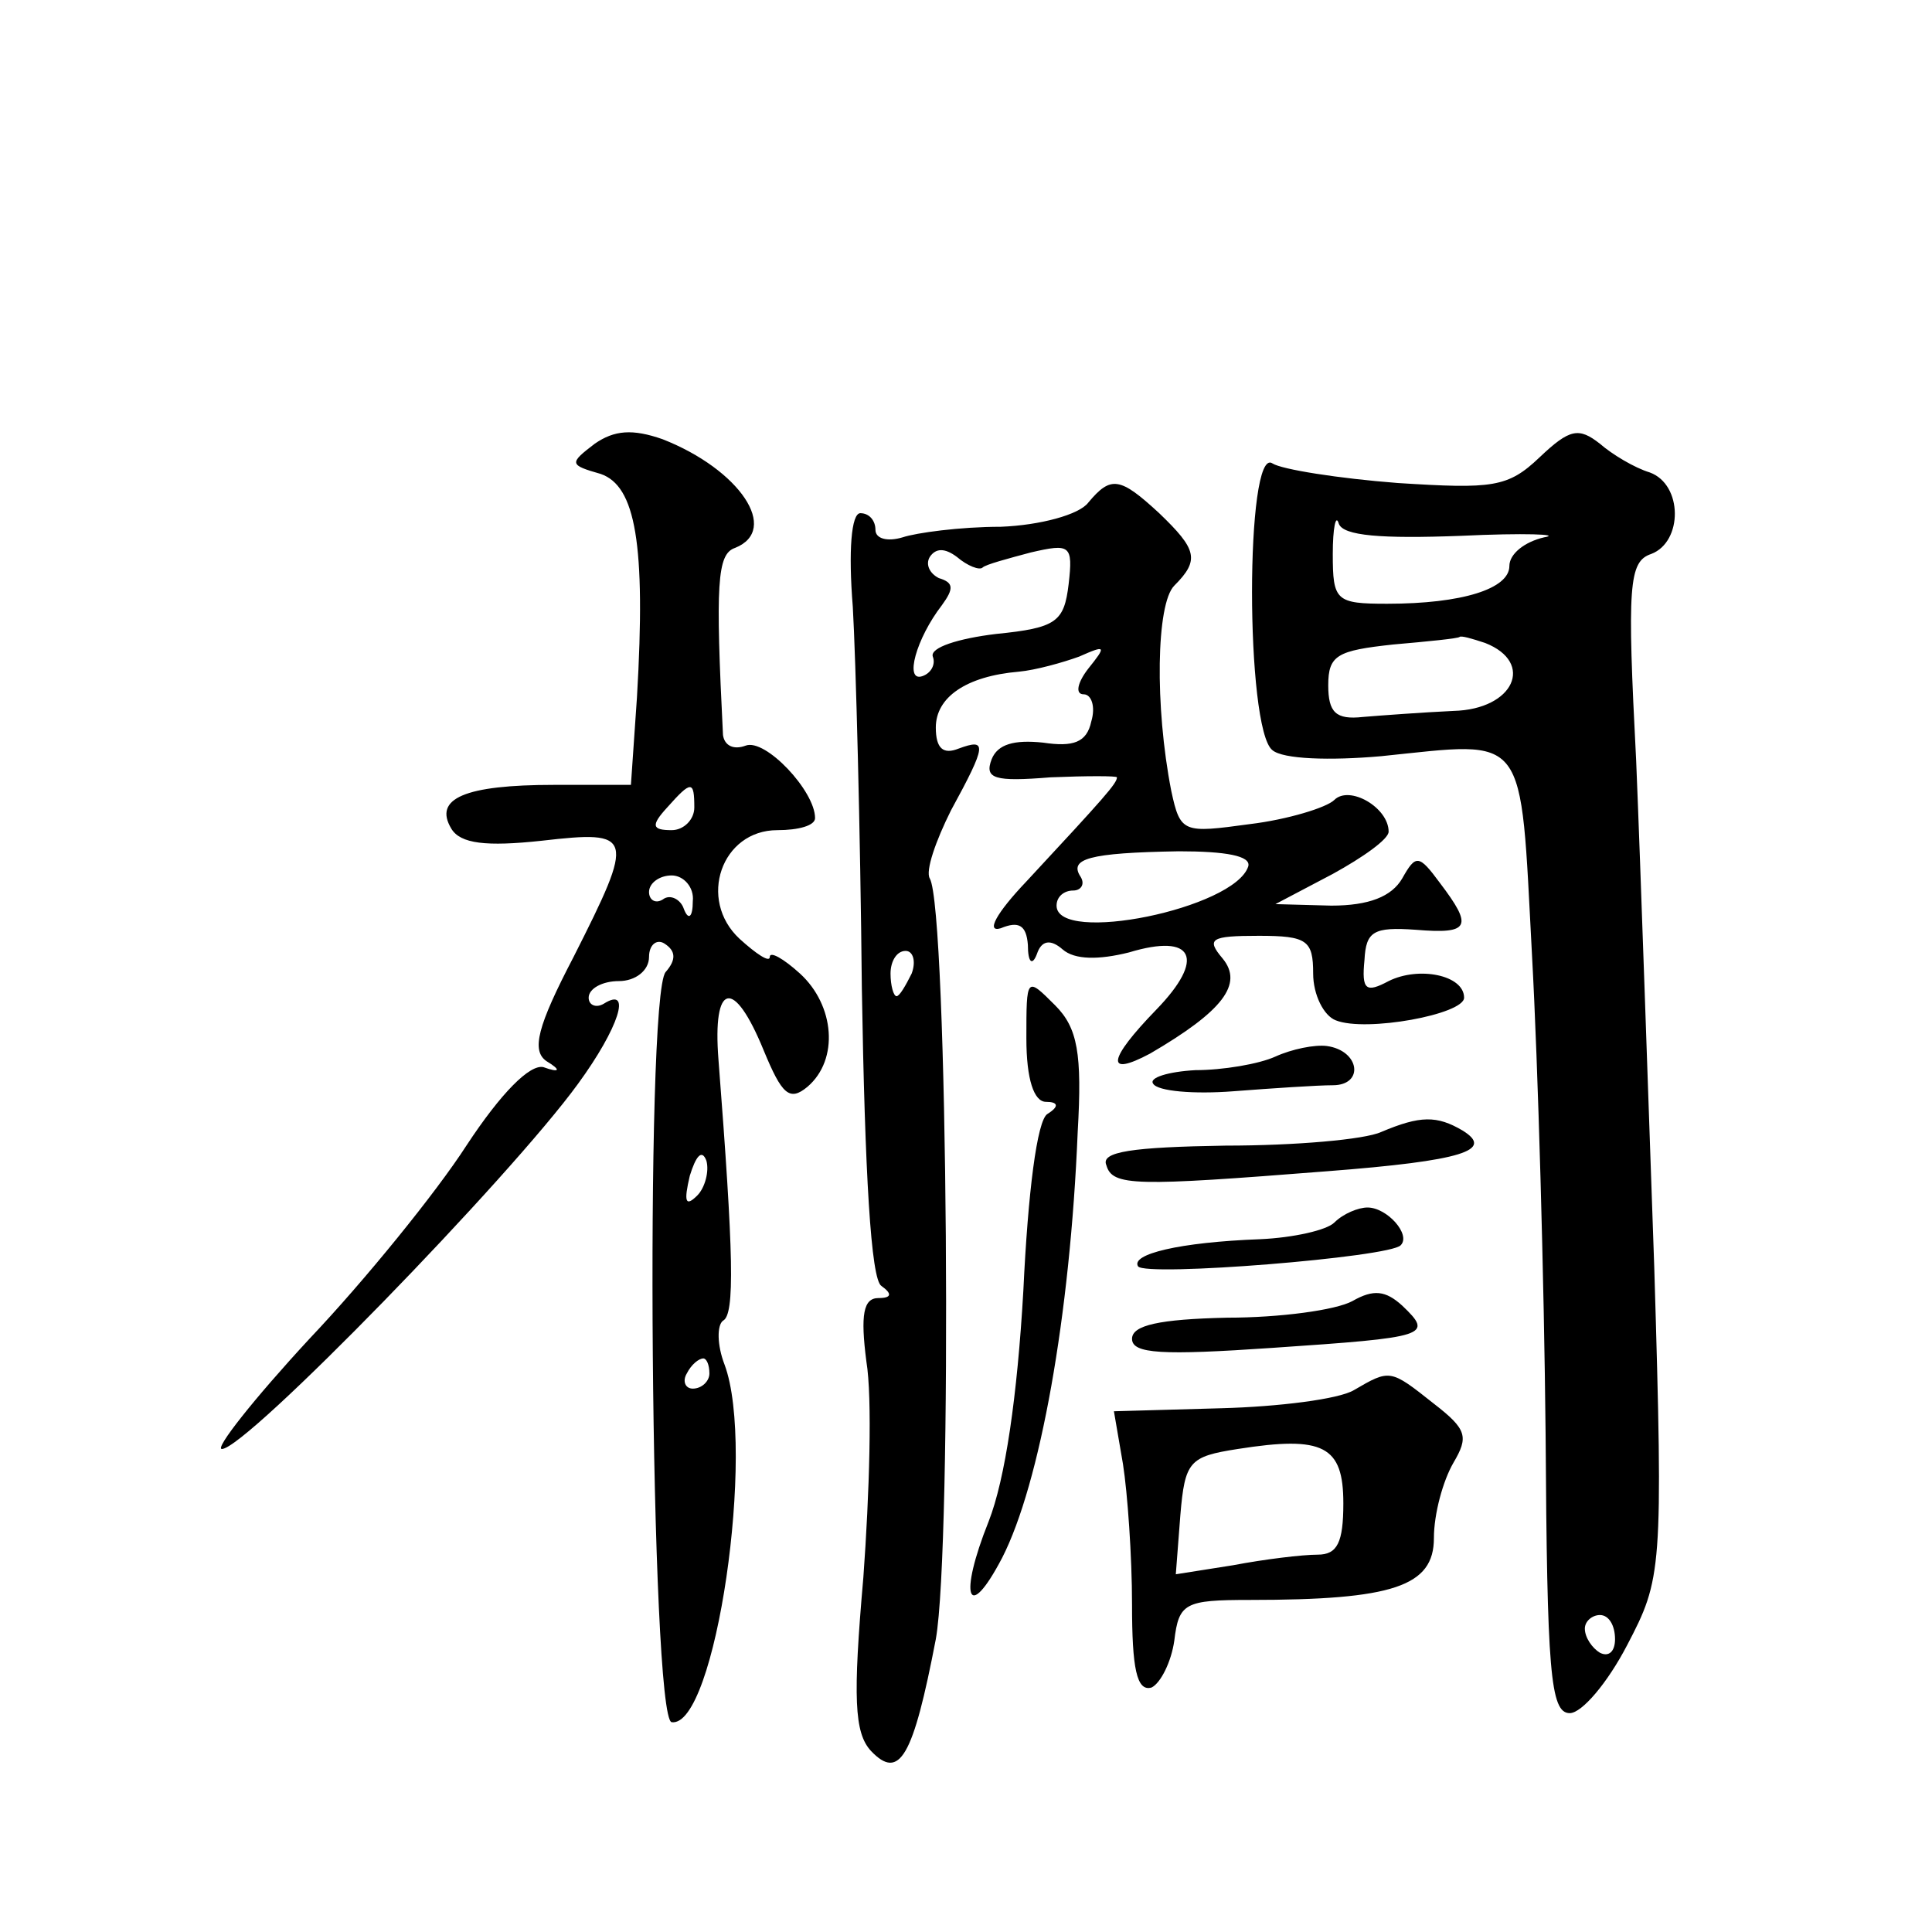 <?xml version="1.0" standalone="no"?>
<!DOCTYPE svg PUBLIC "-//W3C//DTD SVG 20010904//EN"
 "http://www.w3.org/TR/2001/REC-SVG-20010904/DTD/svg10.dtd">
<svg version="1.0" xmlns="http://www.w3.org/2000/svg"
 width="128pt" height="128pt" viewBox="0 0 128 128"
 preserveAspectRatio="xMidYMid meet">
<g transform="translate(0,128) scale(0.1,-0.1)"
fill="#0" stroke="none">
<path d="M394 986 c-17 -13 -17 -14 4 -20 23 -8 30 -46 24 -148 l-4 -58 -51 0 c-59
0 -80 -9 -68 -29 6 -10 23 -12 60 -8 61 7 62 4 21 -77 -24 -46 -28 -62 -18 -69
10 -6 9 -8 -2 -4 -9 2 -28 -17 -51 -52 -20 -31 -67 -89 -104 -128 -37 -40 -63 -73
-58 -73 16 0 191 180 236 242 27 37 36 65 17 53 -5 -3 -10 -1 -10 4 0 6 9 11 20
11 11 0 20 7 20 16 0 8 5 12 10 9 8 -5 8 -11 1 -19 -14 -16 -10 -495 4 -497 29
-4 56 181 35 237 -5 13 -5 26 -1 29 8 4 7 44 -3 173 -4 51 10 55 30 6 12 -29 17
-34 29 -24 21 18 18 54 -5 75 -11 10 -20 15 -20 11 0 -4 -9 2 -20 12 -28 26 -12
72 25 72 14 0 25 3 25 8 0 18 -33 53 -46 48 -8 -3 -14 0 -15 7 -5 100 -4 120 8
124 30 12 3 52 -48 72 -20 7 -32 6 -45 -3z m66 -241 c0 -8 -7 -15 -15 -15 -13 0
-14 3 -3 15 16 18 18 18 18 0z m-1 -62 c0 -11 -3 -13 -6 -5 -2 6 -9 10 -14 6 -5
-3 -9 0 -9 5 0 6 7 11 15 11 8 0 15 -8 14 -17z m3 -195 c-8 -8 -9 -4 -5 13 4 13
8 18 11 10 2 -7 -1 -18 -6 -23z m8 -118 c0 -5 -5 -10 -11 -10 -5 0 -7 5 -4 10 3
6 8 10 11 10 2 0 4 -4 4 -10z M1020 977 c-21 -20 -31 -21 -94 -17 -39 3 -77 9 -83
13 -18 12 -18 -176 0 -190 7 -6 38 -7 72 -4 98 10 92 18 100 -132 4 -73 8 -215
9 -317 1 -157 3 -185 16 -185 8 0 25 20 38 45 23 44 24 49 18 250 -4 113 -9 264
-12 336 -6 116 -5 132 10 137 21 8 21 46 -1 54 -10 3 -25 12 -33 19 -14 11 -20
10 -40 -9z m-52 -52 c42 2 67 1 55 -1 -13 -3 -23 -11 -23 -19 0 -15 -31 -25 -81
-25 -34 0 -36 2 -36 33 0 17 2 27 4 20 3 -8 28 -10 81 -8z m16 -71 c33 -13 19 -44
-21 -45 -21 -1 -48 -3 -60 -4 -18 -2 -23 3 -23 21 0 20 6 23 43 27 23 2 43 4 44
5 1 1 8 -1 17 -4z m86 -660 c0 -8 -4 -12 -10 -9 -5 3 -10 10 -10 16 0 5 5 9 10
9 6 0 10 -7 10 -16z M721 947 c-6 -8 -32 -15 -58 -16 -27 0 -56 -4 -65 -7 -10 -3
-18 -1 -18 5 0 6 -4 11 -10 11 -6 0 -8 -25 -5 -62 2 -35 5 -148 6 -253 2 -122 6
-193 13 -197 7 -5 7 -8 -2 -8 -10 0 -12 -11 -8 -42 4 -24 2 -88 -2 -143 -7 -80
-6 -103 5 -115 19 -20 28 -4 43 74 11 61 8 484 -4 504 -3 5 4 25 14 45 24 44 24
48 5 41 -10 -4 -15 0 -15 14 0 20 20 34 55 37 11 1 29 6 40 10 18 8 18 7 6 -8 -7
-9 -9 -17 -3 -17 5 0 8 -8 5 -18 -3 -14 -12 -17 -32 -14 -19 2 -30 -1 -34 -11 -5
-13 2 -15 39 -12 24 1 44 1 44 0 0 -4 -8 -13 -60 -69 -20 -21 -27 -34 -17 -31 12
5 17 2 18 -11 0 -12 3 -14 6 -6 3 9 9 10 17 3 8 -7 24 -7 44 -2 43 13 51 -4 18
-38 -32 -33 -34 -45 -4 -29 48 28 62 46 48 63 -11 13 -8 15 24 15 32 0 36 -3 36
-25 0 -14 7 -28 15 -31 20 -8 85 4 85 15 0 15 -30 21 -50 11 -15 -8 -18 -6 -16
14 1 19 6 22 34 20 36 -3 38 2 16 31 -14 19 -16 19 -25 3 -7 -12 -22 -18 -47 -18
l-37 1 38 20 c20 11 37 23 37 28 0 16 -26 31 -36 21 -5 -5 -31 -13 -56 -16 -44
-6 -46 -6 -52 22 -11 56 -10 124 2 136 17 17 15 24 -10 48 -26 24 -32 25 -47 7z
m-70 -43 c2 2 17 6 32 10 26 6 28 5 25 -21 -3 -25 -8 -29 -48 -33 -25 -3 -44 -9
-42 -15 2 -5 -1 -11 -7 -13 -12 -4 -4 25 13 47 8 11 8 15 -2 18 -6 3 -9 9 -6 14
4 6 10 6 18 0 7 -6 15 -9 17 -7z m176 -198 c-9 -28 -127 -52 -127 -26 0 6 5 10
11 10 5 0 8 4 5 9 -8 12 5 16 65 17 31 0 48 -3 46 -10z m-223 -71 c-4 -8 -8 -15
-10 -15 -2 0 -4 7 -4 15 0 8 4 15 10 15 5 0 7 -7 4 -15z M680 592 c0 -27 5 -42
13 -42 8 0 9 -3 1 -8 -7 -4 -13 -53 -16 -117 -4 -70 -12 -125 -23 -153 -20 -50
-14 -68 9 -24 25 49 45 160 50 282 3 52 0 69 -15 84 -19 19 -19 19 -19 -22z M845
580 c-11 -5 -35 -9 -53 -9 -18 -1 -31 -5 -28 -9 3 -5 27 -7 53 -5 26 2 56 4 66
4 21 0 18 23 -4 26 -8 1 -23 -2 -34 -7z M915 530 c-11 -5 -57 -9 -103 -9 -62 -1
-83 -4 -79 -13 4 -14 19 -14 146 -4 91 7 111 14 90 27 -17 10 -28 10 -54 -1z M884
470 c-5 -5 -27 -10 -49 -11 -54 -2 -86 -10 -81 -18 5 -7 167 6 174 14 7 7 -9 25
-22 25 -6 0 -16 -4 -22 -10z M896 418 c-11 -6 -48 -11 -83 -11 -45 -1 -63 -5 -63
-14 0 -10 20 -11 93 -6 103 7 107 8 86 28 -11 10 -19 11 -33 3z M897 359 c-10 -6
-50 -11 -88 -12 l-71 -2 6 -35 c3 -19 6 -61 6 -93 0 -42 3 -58 13 -55 6 3 13 17
15 31 3 25 7 27 50 27 95 0 122 9 122 41 0 16 6 38 13 50 10 17 9 22 -13 39 -29
23 -29 23 -53 9z m-7 -75 c0 -26 -4 -34 -17 -34 -10 0 -35 -3 -56 -7 l-38 -6 3
39 c3 36 6 39 38 44 57 9 70 2 70 -36z"/>
</g>
</svg>
